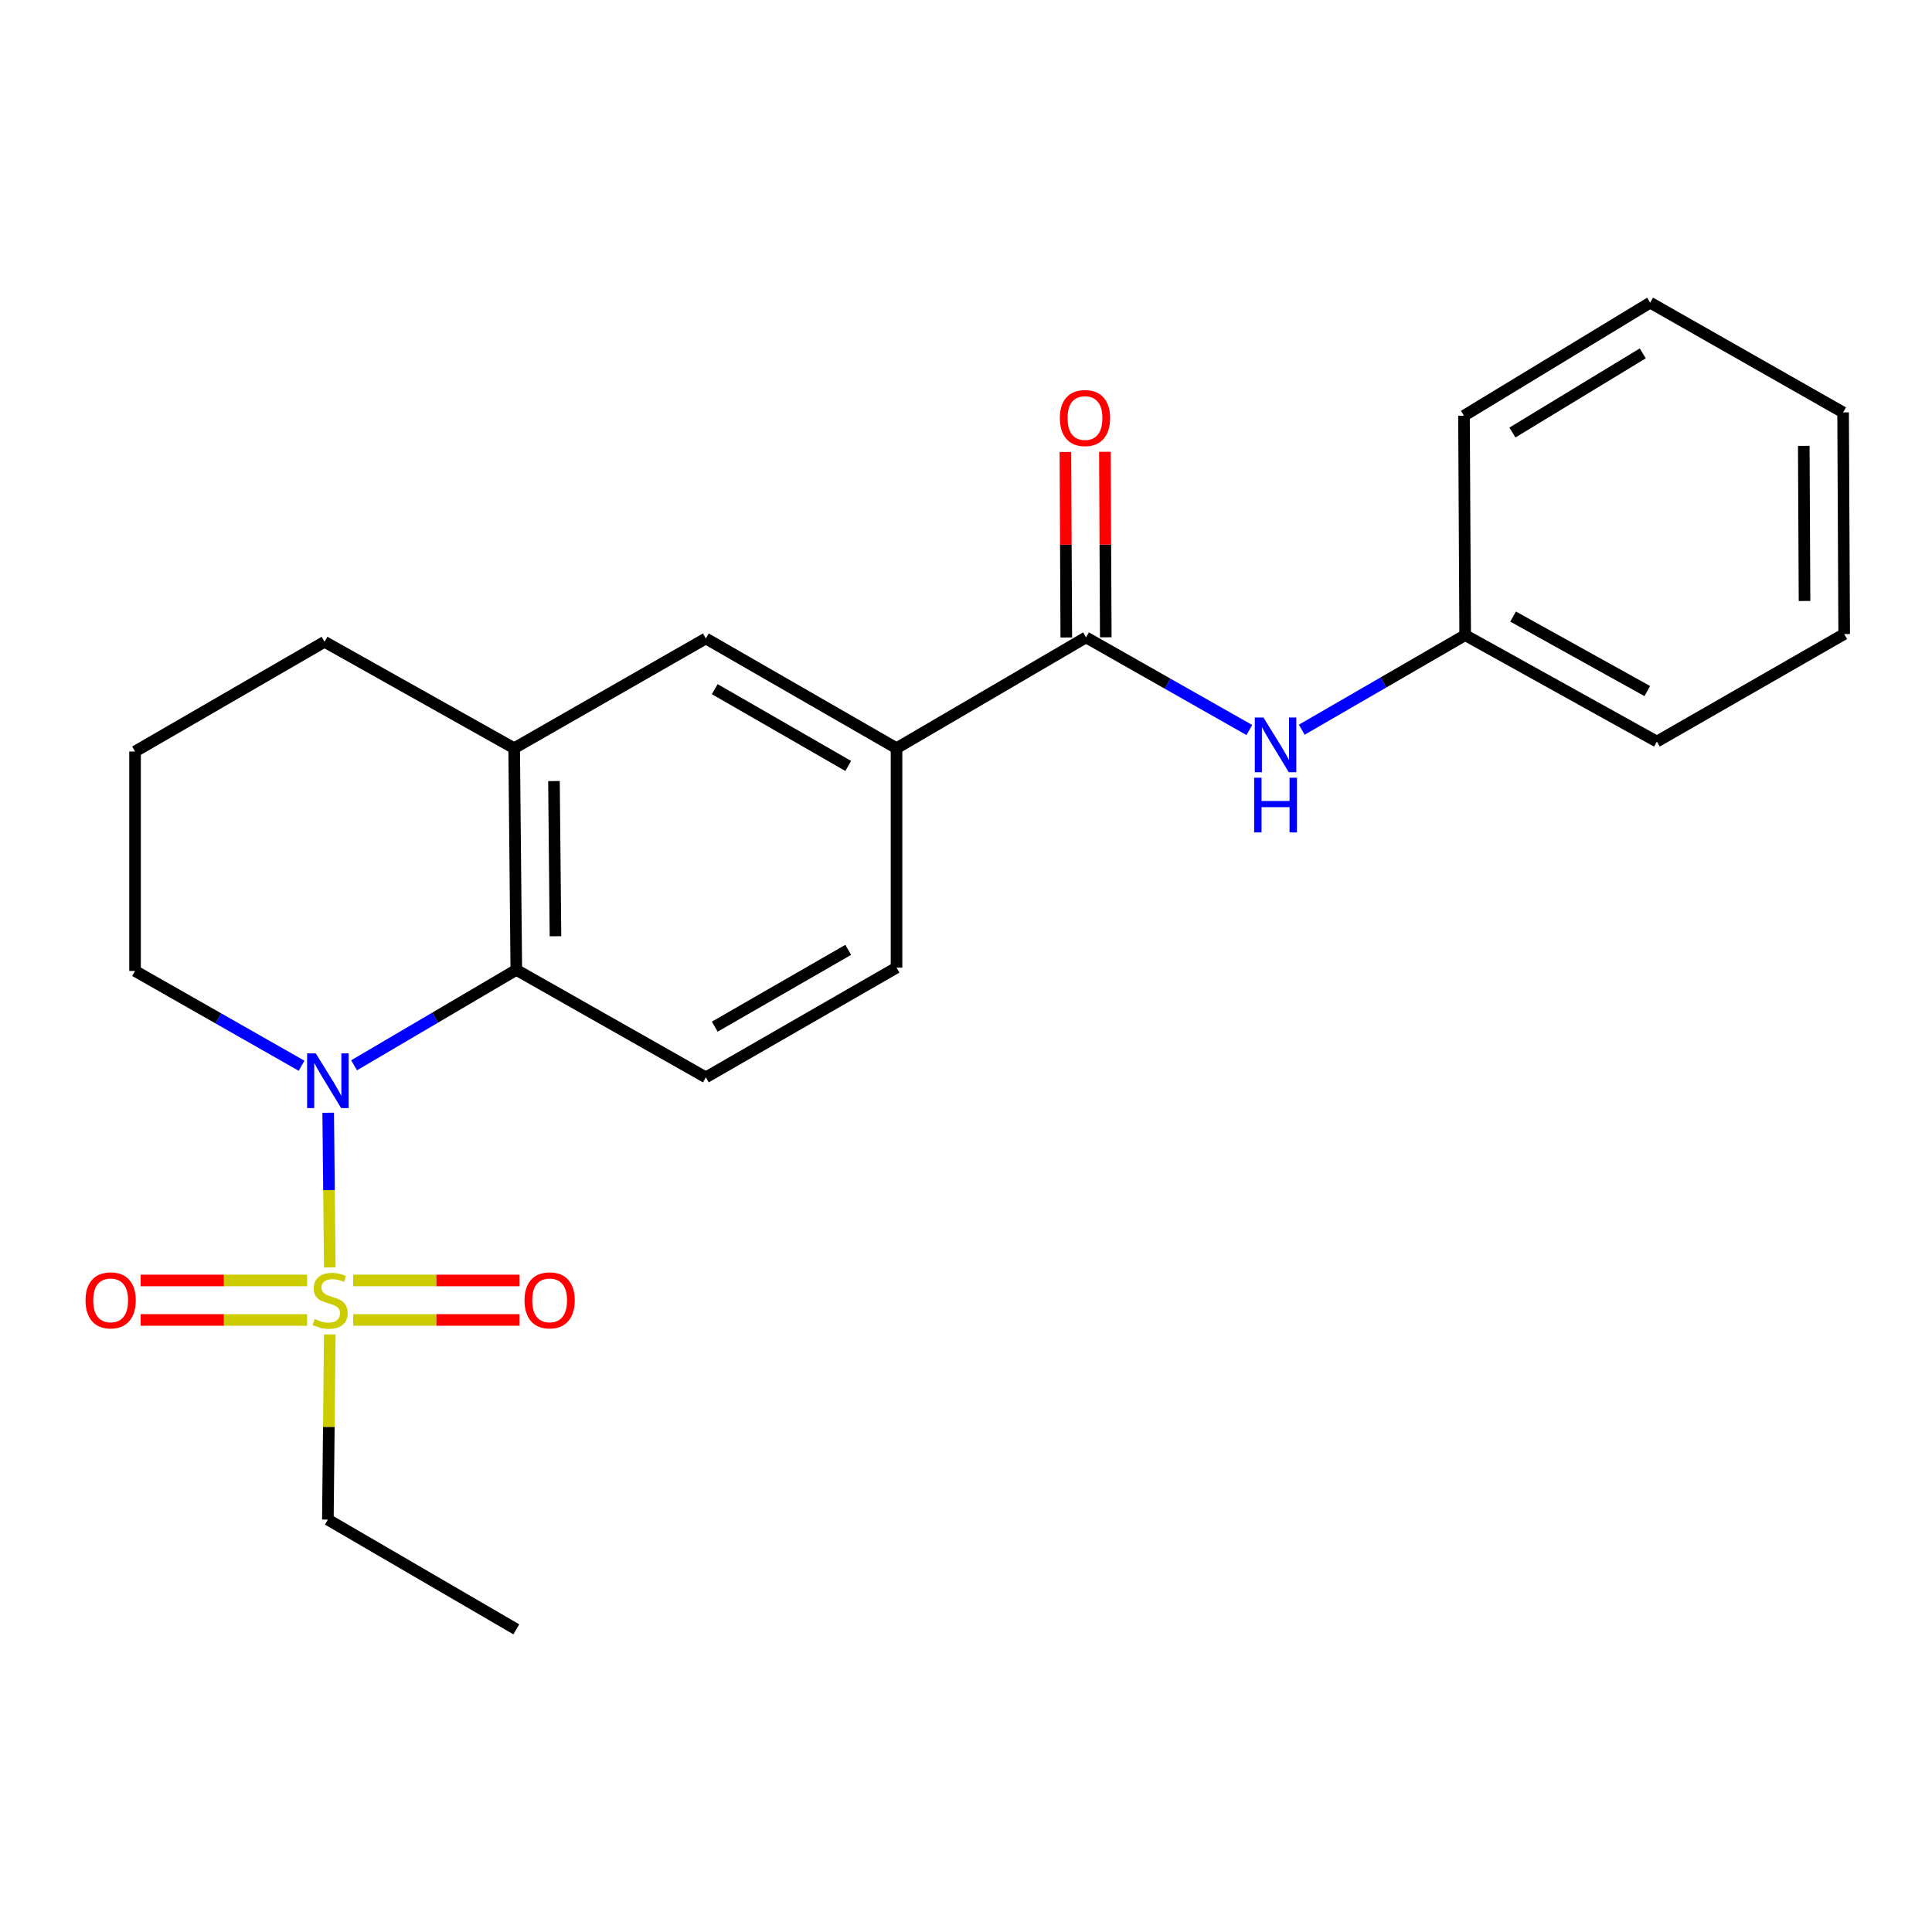 <?xml version='1.0' encoding='iso-8859-1'?>
<svg version='1.1' baseProfile='full'
              xmlns='http://www.w3.org/2000/svg'
                      xmlns:rdkit='http://www.rdkit.org/xml'
                      xmlns:xlink='http://www.w3.org/1999/xlink'
                  xml:space='preserve'
width='1000px' height='1000px' viewBox='0 0 1000 1000'>
<!-- END OF HEADER -->
<rect style='opacity:1.0;fill:#FFFFFF;stroke:none' width='1000' height='1000' x='0' y='0'> </rect>
<path class='bond-0' d='M 170.701,656.024 L 170.288,615.99' style='fill:none;fill-rule:evenodd;stroke:#CCCC00;stroke-width:6px;stroke-linecap:butt;stroke-linejoin:miter;stroke-opacity:1' />
<path class='bond-0' d='M 170.288,615.99 L 169.876,575.956' style='fill:none;fill-rule:evenodd;stroke:#0000FF;stroke-width:6px;stroke-linecap:butt;stroke-linejoin:miter;stroke-opacity:1' />
<path class='bond-8' d='M 158.955,662.764 L 115.884,662.764' style='fill:none;fill-rule:evenodd;stroke:#CCCC00;stroke-width:6px;stroke-linecap:butt;stroke-linejoin:miter;stroke-opacity:1' />
<path class='bond-8' d='M 115.884,662.764 L 72.813,662.764' style='fill:none;fill-rule:evenodd;stroke:#FF0000;stroke-width:6px;stroke-linecap:butt;stroke-linejoin:miter;stroke-opacity:1' />
<path class='bond-8' d='M 158.955,683.205 L 115.884,683.205' style='fill:none;fill-rule:evenodd;stroke:#CCCC00;stroke-width:6px;stroke-linecap:butt;stroke-linejoin:miter;stroke-opacity:1' />
<path class='bond-8' d='M 115.884,683.205 L 72.813,683.205' style='fill:none;fill-rule:evenodd;stroke:#FF0000;stroke-width:6px;stroke-linecap:butt;stroke-linejoin:miter;stroke-opacity:1' />
<path class='bond-9' d='M 182.796,683.205 L 225.872,683.205' style='fill:none;fill-rule:evenodd;stroke:#CCCC00;stroke-width:6px;stroke-linecap:butt;stroke-linejoin:miter;stroke-opacity:1' />
<path class='bond-9' d='M 225.872,683.205 L 268.948,683.205' style='fill:none;fill-rule:evenodd;stroke:#FF0000;stroke-width:6px;stroke-linecap:butt;stroke-linejoin:miter;stroke-opacity:1' />
<path class='bond-9' d='M 182.796,662.764 L 225.872,662.764' style='fill:none;fill-rule:evenodd;stroke:#CCCC00;stroke-width:6px;stroke-linecap:butt;stroke-linejoin:miter;stroke-opacity:1' />
<path class='bond-9' d='M 225.872,662.764 L 268.948,662.764' style='fill:none;fill-rule:evenodd;stroke:#FF0000;stroke-width:6px;stroke-linecap:butt;stroke-linejoin:miter;stroke-opacity:1' />
<path class='bond-12' d='M 170.693,690.703 L 170.199,738.623' style='fill:none;fill-rule:evenodd;stroke:#CCCC00;stroke-width:6px;stroke-linecap:butt;stroke-linejoin:miter;stroke-opacity:1' />
<path class='bond-12' d='M 170.199,738.623 L 169.705,786.543' style='fill:none;fill-rule:evenodd;stroke:#000000;stroke-width:6px;stroke-linecap:butt;stroke-linejoin:miter;stroke-opacity:1' />
<path class='bond-1' d='M 183.274,551.399 L 225.258,526.704' style='fill:none;fill-rule:evenodd;stroke:#0000FF;stroke-width:6px;stroke-linecap:butt;stroke-linejoin:miter;stroke-opacity:1' />
<path class='bond-1' d='M 225.258,526.704 L 267.241,502.01' style='fill:none;fill-rule:evenodd;stroke:#000000;stroke-width:6px;stroke-linecap:butt;stroke-linejoin:miter;stroke-opacity:1' />
<path class='bond-13' d='M 156.094,551.632 L 112.996,527.099' style='fill:none;fill-rule:evenodd;stroke:#0000FF;stroke-width:6px;stroke-linecap:butt;stroke-linejoin:miter;stroke-opacity:1' />
<path class='bond-13' d='M 112.996,527.099 L 69.898,502.566' style='fill:none;fill-rule:evenodd;stroke:#000000;stroke-width:6px;stroke-linecap:butt;stroke-linejoin:miter;stroke-opacity:1' />
<path class='bond-3' d='M 267.241,502.01 L 266.128,387.27' style='fill:none;fill-rule:evenodd;stroke:#000000;stroke-width:6px;stroke-linecap:butt;stroke-linejoin:miter;stroke-opacity:1' />
<path class='bond-3' d='M 287.514,484.601 L 286.735,404.283' style='fill:none;fill-rule:evenodd;stroke:#000000;stroke-width:6px;stroke-linecap:butt;stroke-linejoin:miter;stroke-opacity:1' />
<path class='bond-7' d='M 267.241,502.01 L 365.345,557.631' style='fill:none;fill-rule:evenodd;stroke:#000000;stroke-width:6px;stroke-linecap:butt;stroke-linejoin:miter;stroke-opacity:1' />
<path class='bond-2' d='M 562.131,329.911 L 464.039,387.27' style='fill:none;fill-rule:evenodd;stroke:#000000;stroke-width:6px;stroke-linecap:butt;stroke-linejoin:miter;stroke-opacity:1' />
<path class='bond-5' d='M 562.131,329.911 L 604.398,353.887' style='fill:none;fill-rule:evenodd;stroke:#000000;stroke-width:6px;stroke-linecap:butt;stroke-linejoin:miter;stroke-opacity:1' />
<path class='bond-5' d='M 604.398,353.887 L 646.664,377.864' style='fill:none;fill-rule:evenodd;stroke:#0000FF;stroke-width:6px;stroke-linecap:butt;stroke-linejoin:miter;stroke-opacity:1' />
<path class='bond-10' d='M 572.351,329.862 L 572.121,281.855' style='fill:none;fill-rule:evenodd;stroke:#000000;stroke-width:6px;stroke-linecap:butt;stroke-linejoin:miter;stroke-opacity:1' />
<path class='bond-10' d='M 572.121,281.855 L 571.891,233.847' style='fill:none;fill-rule:evenodd;stroke:#FF0000;stroke-width:6px;stroke-linecap:butt;stroke-linejoin:miter;stroke-opacity:1' />
<path class='bond-10' d='M 551.911,329.96 L 551.681,281.953' style='fill:none;fill-rule:evenodd;stroke:#000000;stroke-width:6px;stroke-linecap:butt;stroke-linejoin:miter;stroke-opacity:1' />
<path class='bond-10' d='M 551.681,281.953 L 551.45,233.945' style='fill:none;fill-rule:evenodd;stroke:#FF0000;stroke-width:6px;stroke-linecap:butt;stroke-linejoin:miter;stroke-opacity:1' />
<path class='bond-6' d='M 266.128,387.27 L 365.345,330.468' style='fill:none;fill-rule:evenodd;stroke:#000000;stroke-width:6px;stroke-linecap:butt;stroke-linejoin:miter;stroke-opacity:1' />
<path class='bond-23' d='M 266.128,387.27 L 167.979,332.194' style='fill:none;fill-rule:evenodd;stroke:#000000;stroke-width:6px;stroke-linecap:butt;stroke-linejoin:miter;stroke-opacity:1' />
<path class='bond-4' d='M 464.039,387.27 L 464.039,500.84' style='fill:none;fill-rule:evenodd;stroke:#000000;stroke-width:6px;stroke-linecap:butt;stroke-linejoin:miter;stroke-opacity:1' />
<path class='bond-24' d='M 464.039,387.27 L 365.345,330.468' style='fill:none;fill-rule:evenodd;stroke:#000000;stroke-width:6px;stroke-linecap:butt;stroke-linejoin:miter;stroke-opacity:1' />
<path class='bond-24' d='M 439.039,396.466 L 369.953,356.704' style='fill:none;fill-rule:evenodd;stroke:#000000;stroke-width:6px;stroke-linecap:butt;stroke-linejoin:miter;stroke-opacity:1' />
<path class='bond-14' d='M 673.799,377.697 L 716.085,353.22' style='fill:none;fill-rule:evenodd;stroke:#0000FF;stroke-width:6px;stroke-linecap:butt;stroke-linejoin:miter;stroke-opacity:1' />
<path class='bond-14' d='M 716.085,353.22 L 758.372,328.742' style='fill:none;fill-rule:evenodd;stroke:#000000;stroke-width:6px;stroke-linecap:butt;stroke-linejoin:miter;stroke-opacity:1' />
<path class='bond-11' d='M 365.345,557.631 L 464.039,500.84' style='fill:none;fill-rule:evenodd;stroke:#000000;stroke-width:6px;stroke-linecap:butt;stroke-linejoin:miter;stroke-opacity:1' />
<path class='bond-11' d='M 369.954,531.396 L 439.04,491.642' style='fill:none;fill-rule:evenodd;stroke:#000000;stroke-width:6px;stroke-linecap:butt;stroke-linejoin:miter;stroke-opacity:1' />
<path class='bond-19' d='M 169.705,786.543 L 267.241,843.345' style='fill:none;fill-rule:evenodd;stroke:#000000;stroke-width:6px;stroke-linecap:butt;stroke-linejoin:miter;stroke-opacity:1' />
<path class='bond-16' d='M 69.898,502.566 L 69.898,388.985' style='fill:none;fill-rule:evenodd;stroke:#000000;stroke-width:6px;stroke-linecap:butt;stroke-linejoin:miter;stroke-opacity:1' />
<path class='bond-17' d='M 758.372,328.742 L 857.589,383.829' style='fill:none;fill-rule:evenodd;stroke:#000000;stroke-width:6px;stroke-linecap:butt;stroke-linejoin:miter;stroke-opacity:1' />
<path class='bond-17' d='M 783.177,319.134 L 852.629,357.695' style='fill:none;fill-rule:evenodd;stroke:#000000;stroke-width:6px;stroke-linecap:butt;stroke-linejoin:miter;stroke-opacity:1' />
<path class='bond-18' d='M 758.372,328.742 L 757.759,215.183' style='fill:none;fill-rule:evenodd;stroke:#000000;stroke-width:6px;stroke-linecap:butt;stroke-linejoin:miter;stroke-opacity:1' />
<path class='bond-15' d='M 167.979,332.194 L 69.898,388.985' style='fill:none;fill-rule:evenodd;stroke:#000000;stroke-width:6px;stroke-linecap:butt;stroke-linejoin:miter;stroke-opacity:1' />
<path class='bond-21' d='M 857.589,383.829 L 954.545,328.185' style='fill:none;fill-rule:evenodd;stroke:#000000;stroke-width:6px;stroke-linecap:butt;stroke-linejoin:miter;stroke-opacity:1' />
<path class='bond-20' d='M 757.759,215.183 L 854.125,156.655' style='fill:none;fill-rule:evenodd;stroke:#000000;stroke-width:6px;stroke-linecap:butt;stroke-linejoin:miter;stroke-opacity:1' />
<path class='bond-20' d='M 782.825,223.874 L 850.281,182.905' style='fill:none;fill-rule:evenodd;stroke:#000000;stroke-width:6px;stroke-linecap:butt;stroke-linejoin:miter;stroke-opacity:1' />
<path class='bond-22' d='M 854.125,156.655 L 953.989,213.457' style='fill:none;fill-rule:evenodd;stroke:#000000;stroke-width:6px;stroke-linecap:butt;stroke-linejoin:miter;stroke-opacity:1' />
<path class='bond-25' d='M 954.545,328.185 L 953.989,213.457' style='fill:none;fill-rule:evenodd;stroke:#000000;stroke-width:6px;stroke-linecap:butt;stroke-linejoin:miter;stroke-opacity:1' />
<path class='bond-25' d='M 934.022,311.075 L 933.632,230.765' style='fill:none;fill-rule:evenodd;stroke:#000000;stroke-width:6px;stroke-linecap:butt;stroke-linejoin:miter;stroke-opacity:1' />
<path  class='atom-0' d='M 162.875 682.704
Q 163.195 682.824, 164.515 683.384
Q 165.835 683.944, 167.275 684.304
Q 168.755 684.624, 170.195 684.624
Q 172.875 684.624, 174.435 683.344
Q 175.995 682.024, 175.995 679.744
Q 175.995 678.184, 175.195 677.224
Q 174.435 676.264, 173.235 675.744
Q 172.035 675.224, 170.035 674.624
Q 167.515 673.864, 165.995 673.144
Q 164.515 672.424, 163.435 670.904
Q 162.395 669.384, 162.395 666.824
Q 162.395 663.264, 164.795 661.064
Q 167.235 658.864, 172.035 658.864
Q 175.315 658.864, 179.035 660.424
L 178.115 663.504
Q 174.715 662.104, 172.155 662.104
Q 169.395 662.104, 167.875 663.264
Q 166.355 664.384, 166.395 666.344
Q 166.395 667.864, 167.155 668.784
Q 167.955 669.704, 169.075 670.224
Q 170.235 670.744, 172.155 671.344
Q 174.715 672.144, 176.235 672.944
Q 177.755 673.744, 178.835 675.384
Q 179.955 676.984, 179.955 679.744
Q 179.955 683.664, 177.315 685.784
Q 174.715 687.864, 170.355 687.864
Q 167.835 687.864, 165.915 687.304
Q 164.035 686.784, 161.795 685.864
L 162.875 682.704
' fill='#CCCC00'/>
<path  class='atom-1' d='M 163.445 545.22
L 172.725 560.22
Q 173.645 561.7, 175.125 564.38
Q 176.605 567.06, 176.685 567.22
L 176.685 545.22
L 180.445 545.22
L 180.445 573.54
L 176.565 573.54
L 166.605 557.14
Q 165.445 555.22, 164.205 553.02
Q 163.005 550.82, 162.645 550.14
L 162.645 573.54
L 158.965 573.54
L 158.965 545.22
L 163.445 545.22
' fill='#0000FF'/>
<path  class='atom-6' d='M 653.963 371.395
L 663.243 386.395
Q 664.163 387.875, 665.643 390.555
Q 667.123 393.235, 667.203 393.395
L 667.203 371.395
L 670.963 371.395
L 670.963 399.715
L 667.083 399.715
L 657.123 383.315
Q 655.963 381.395, 654.723 379.195
Q 653.523 376.995, 653.163 376.315
L 653.163 399.715
L 649.483 399.715
L 649.483 371.395
L 653.963 371.395
' fill='#0000FF'/>
<path  class='atom-6' d='M 649.143 402.547
L 652.983 402.547
L 652.983 414.587
L 667.463 414.587
L 667.463 402.547
L 671.303 402.547
L 671.303 430.867
L 667.463 430.867
L 667.463 417.787
L 652.983 417.787
L 652.983 430.867
L 649.143 430.867
L 649.143 402.547
' fill='#0000FF'/>
<path  class='atom-9' d='M 44.271 673.064
Q 44.271 666.264, 47.631 662.464
Q 50.991 658.664, 57.271 658.664
Q 63.551 658.664, 66.911 662.464
Q 70.271 666.264, 70.271 673.064
Q 70.271 679.944, 66.871 683.864
Q 63.471 687.744, 57.271 687.744
Q 51.031 687.744, 47.631 683.864
Q 44.271 679.984, 44.271 673.064
M 57.271 684.544
Q 61.591 684.544, 63.911 681.664
Q 66.271 678.744, 66.271 673.064
Q 66.271 667.504, 63.911 664.704
Q 61.591 661.864, 57.271 661.864
Q 52.951 661.864, 50.591 664.664
Q 48.271 667.464, 48.271 673.064
Q 48.271 678.784, 50.591 681.664
Q 52.951 684.544, 57.271 684.544
' fill='#FF0000'/>
<path  class='atom-10' d='M 271.491 673.064
Q 271.491 666.264, 274.851 662.464
Q 278.211 658.664, 284.491 658.664
Q 290.771 658.664, 294.131 662.464
Q 297.491 666.264, 297.491 673.064
Q 297.491 679.944, 294.091 683.864
Q 290.691 687.744, 284.491 687.744
Q 278.251 687.744, 274.851 683.864
Q 271.491 679.984, 271.491 673.064
M 284.491 684.544
Q 288.811 684.544, 291.131 681.664
Q 293.491 678.744, 293.491 673.064
Q 293.491 667.504, 291.131 664.704
Q 288.811 661.864, 284.491 661.864
Q 280.171 661.864, 277.811 664.664
Q 275.491 667.464, 275.491 673.064
Q 275.491 678.784, 277.811 681.664
Q 280.171 684.544, 284.491 684.544
' fill='#FF0000'/>
<path  class='atom-11' d='M 548.586 216.376
Q 548.586 209.576, 551.946 205.776
Q 555.306 201.976, 561.586 201.976
Q 567.866 201.976, 571.226 205.776
Q 574.586 209.576, 574.586 216.376
Q 574.586 223.256, 571.186 227.176
Q 567.786 231.056, 561.586 231.056
Q 555.346 231.056, 551.946 227.176
Q 548.586 223.296, 548.586 216.376
M 561.586 227.856
Q 565.906 227.856, 568.226 224.976
Q 570.586 222.056, 570.586 216.376
Q 570.586 210.816, 568.226 208.016
Q 565.906 205.176, 561.586 205.176
Q 557.266 205.176, 554.906 207.976
Q 552.586 210.776, 552.586 216.376
Q 552.586 222.096, 554.906 224.976
Q 557.266 227.856, 561.586 227.856
' fill='#FF0000'/>
</svg>
